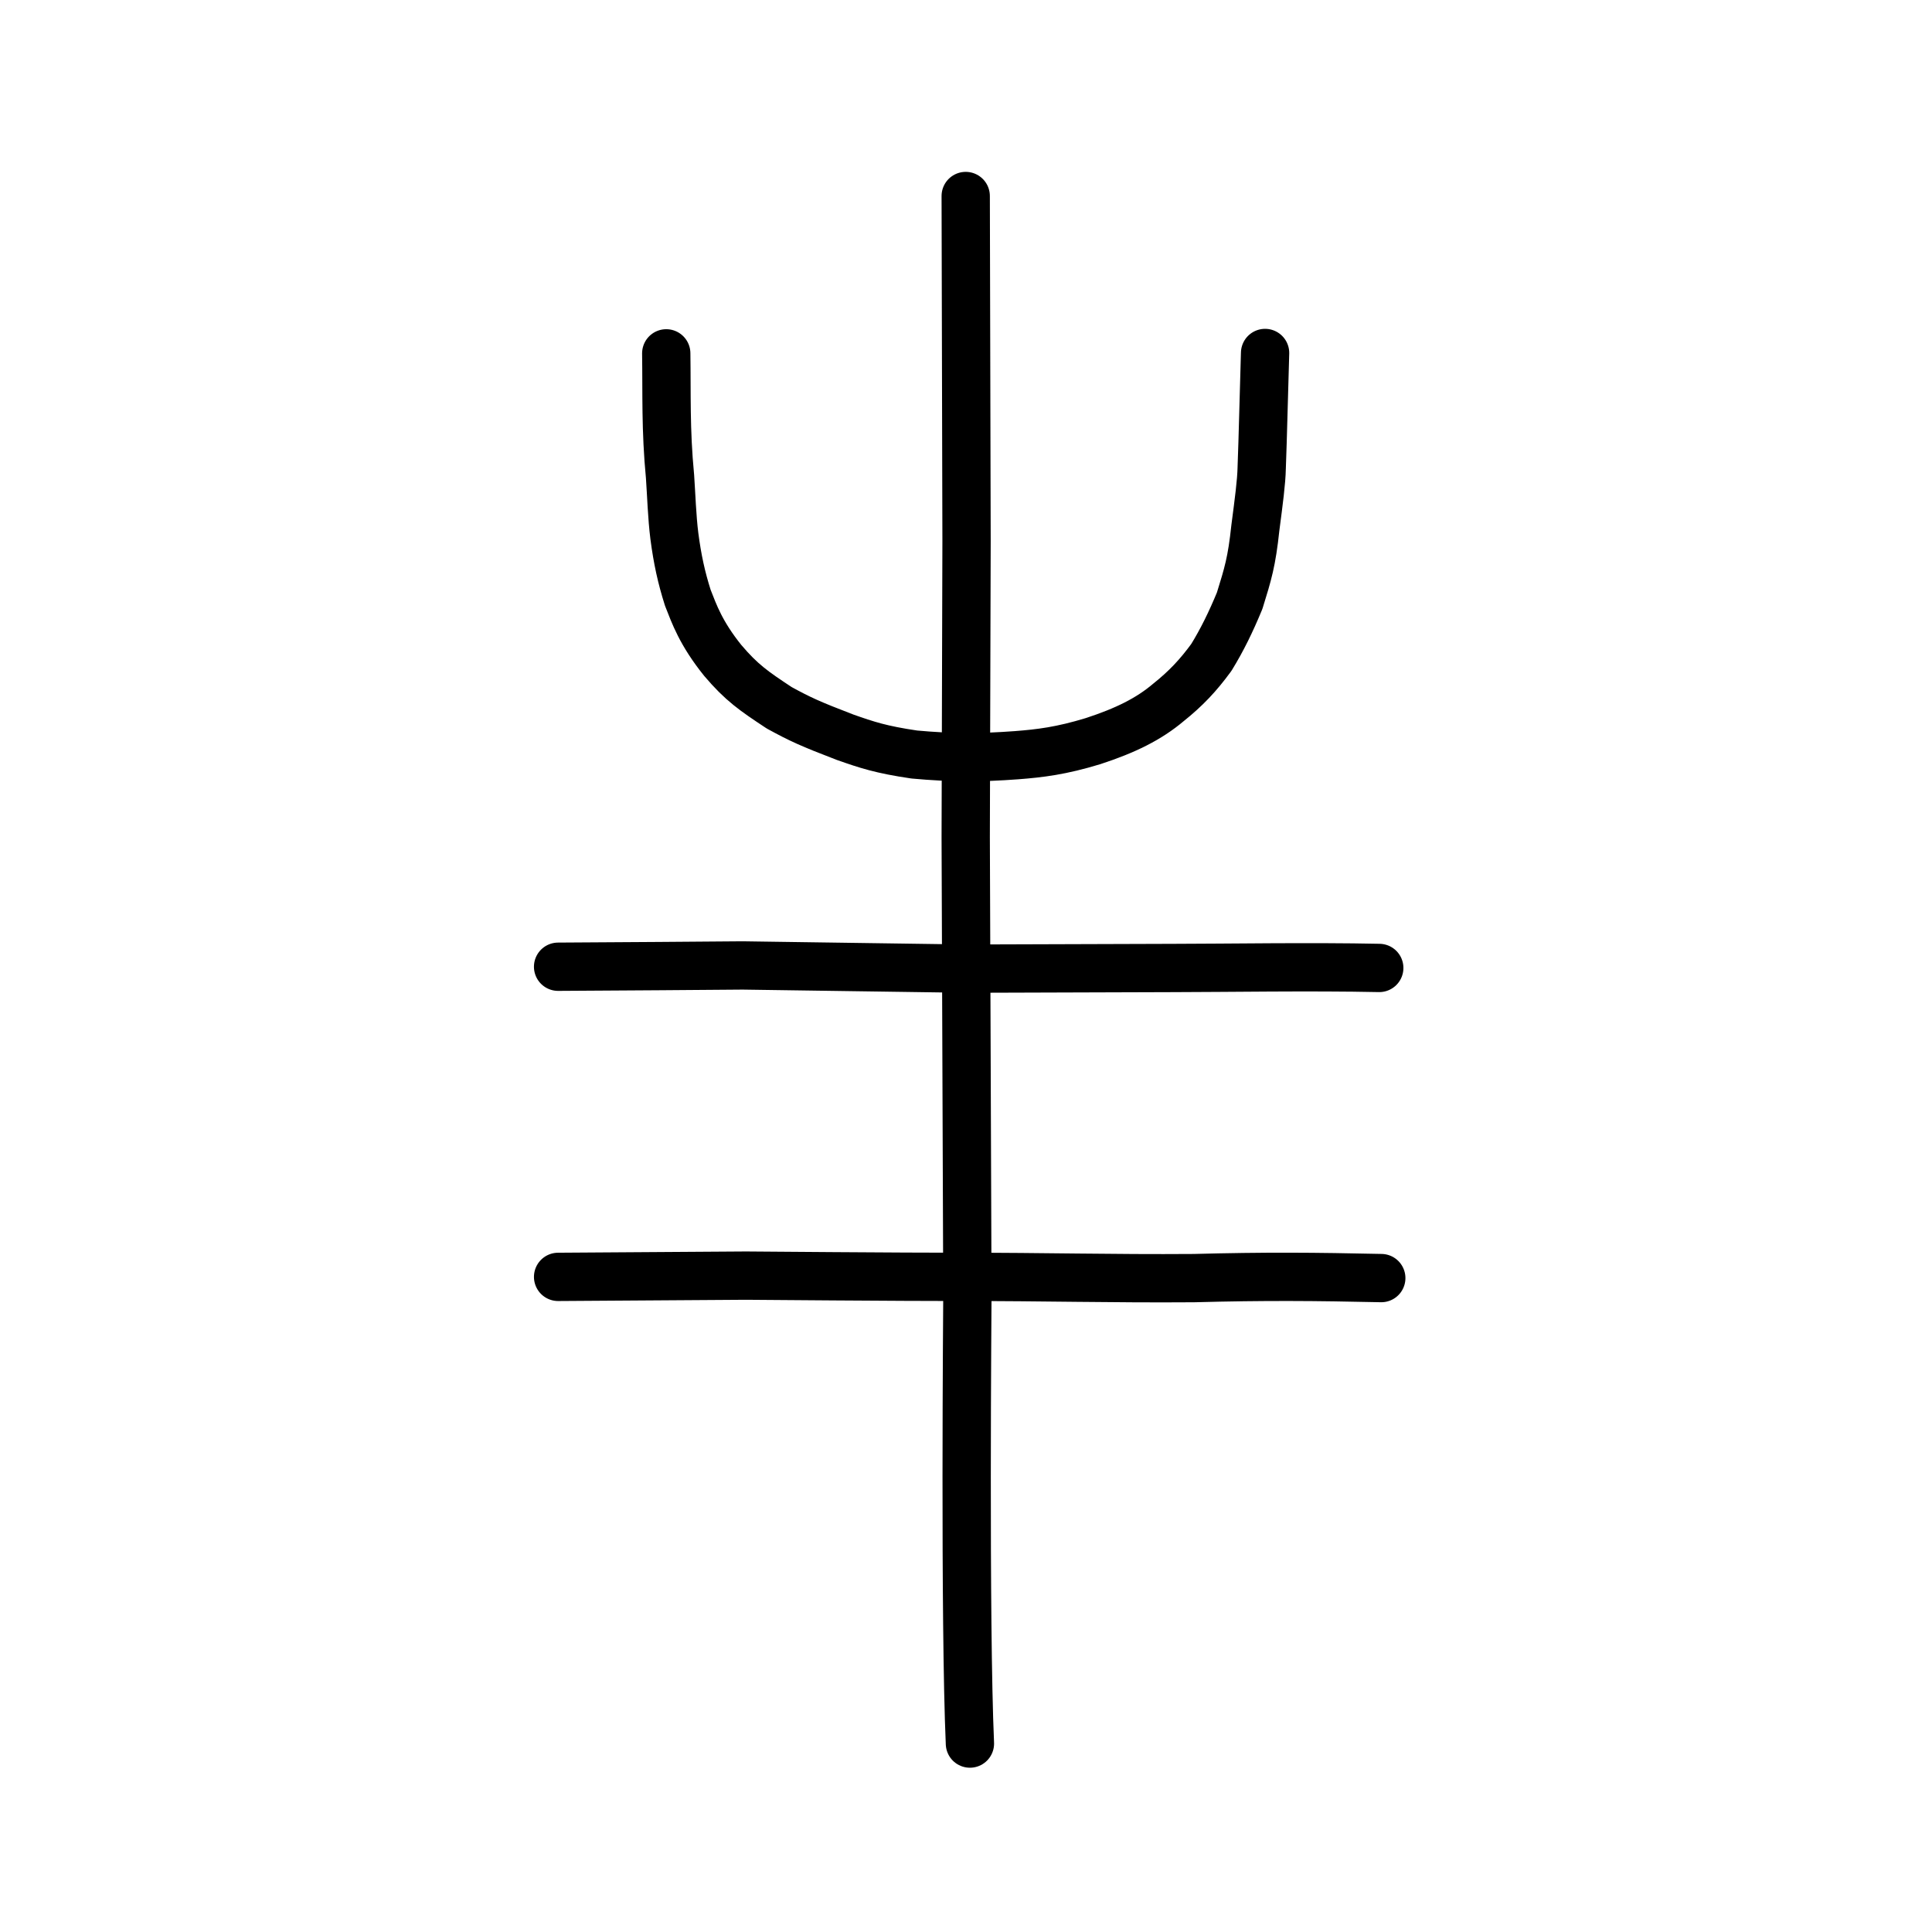 <?xml version="1.0" encoding="UTF-8" standalone="no"?>
<!-- Created with Inkscape (http://www.inkscape.org/) -->

<svg
   xmlns:dc="http://purl.org/dc/elements/1.1/"
   xmlns:cc="http://creativecommons.org/ns#"
   xmlns:rdf="http://www.w3.org/1999/02/22-rdf-syntax-ns#"
   xmlns:svg="http://www.w3.org/2000/svg"
   xmlns="http://www.w3.org/2000/svg"
   xmlns:sodipodi="http://sodipodi.sourceforge.net/DTD/sodipodi-0.dtd"
   xmlns:inkscape="http://www.inkscape.org/namespaces/inkscape"
   width="200px"
   height="200px"
   viewBox="0 0 200 200"
   version="1.1"
   id="SVGRoot"
   inkscape:version="0.92.3 (2405546, 2018-03-11)"
   sodipodi:docname="4e30ss.svg">
  <sodipodi:namedview
     id="base"
     pagecolor="#ffffff"
     bordercolor="#666666"
     borderopacity="1.0"
     inkscape:pageopacity="0.0"
     inkscape:pageshadow="2"
     inkscape:zoom="3.5636365"
     inkscape:cx="146.80873"
     inkscape:cy="118.32275"
     inkscape:document-units="px"
     inkscape:current-layer="layer1"
     showgrid="true"
     inkscape:window-width="1126"
     inkscape:window-height="899"
     inkscape:window-x="283"
     inkscape:window-y="134"
     inkscape:window-maximized="0"
     showguides="false"
     inkscape:snap-global="false">
    <inkscape:grid
       type="xygrid"
       id="grid6085" />
  </sodipodi:namedview>
  <defs
     id="defs5523" />
  <g
     id="layer1"
     inkscape:groupmode="layer"
     inkscape:label="レイヤー 1">
    <path
       style="opacity:1;vector-effect:none;fill:none;fill-opacity:1;stroke:#000000;stroke-width:5;stroke-linecap:round;stroke-linejoin:round;stroke-miterlimit:4;stroke-dasharray:none;stroke-dashoffset:0;stroke-opacity:1"
       d="m 57.774,132.182 19.444,-0.13 c 0,0 16.705,0.137 22.265,0.13 8.587,-0.01 15.527,0.192 24.113,0.128 7.323,-0.198 12.598,-0.152 19.393,-0.003"
       id="path834-9-8"
       inkscape:connector-curvature="0"
       sodipodi:nodetypes="ccccc" />
    <path
       style="opacity:1;vector-effect:none;fill:none;fill-opacity:1;stroke:#000000;stroke-width:5;stroke-linecap:round;stroke-linejoin:round;stroke-miterlimit:4;stroke-dasharray:none;stroke-dashoffset:0;stroke-opacity:1"
       d="m 57.773,100.076 c 7.334,-0.044 14.318,-0.089 19.102,-0.133 8.081,0.11 15.94,0.22 23.165,0.331 7.689,-0.023 14.586,-0.045 21.43,-0.068 5.257,-0.004 14.313,-0.154 21.311,-0.004"
       id="path834-9-3"
       inkscape:connector-curvature="0"
       sodipodi:nodetypes="ccccc" />
    <path
       style="opacity:1;vector-effect:none;fill:none;fill-opacity:1;stroke:#000000;stroke-width:5;stroke-linecap:round;stroke-linejoin:round;stroke-miterlimit:4;stroke-dasharray:none;stroke-dashoffset:0;stroke-opacity:1"
       d="m 99.97,20.291 0.087,35.728 -0.087,30.649 0.174,47.326 c 9.4e-4,0.778 -0.288,34.014 0.262,46.5"
       id="path834-9-3-5"
       inkscape:connector-curvature="0"
       sodipodi:nodetypes="cccsc" />
    <path
       style="opacity:1;vector-effect:none;fill:none;fill-opacity:1;stroke:#000000;stroke-width:5;stroke-linecap:round;stroke-linejoin:round;stroke-miterlimit:4;stroke-dasharray:none;stroke-dashoffset:0;stroke-opacity:1"
       d="m 68.97,36.578 c 0.062,4.129 -0.077,7.896 0.392,12.758 0.133,1.905 0.198,4.18 0.448,6.156 0.317,2.415 0.722,4.27 1.391,6.385 0.673,1.71 1.352,3.669 3.615,6.488 1.957,2.303 3.216,3.169 5.849,4.906 2.176,1.189 3.202,1.66 6.811,3.044 2.258,0.796 3.73,1.287 7.17,1.792 3.883,0.355 6.829,0.349 10.585,0.071 2.462,-0.189 4.627,-0.453 7.913,-1.454 3.376,-1.102 5.782,-2.295 7.793,-3.994 1.823,-1.455 3.11,-2.824 4.464,-4.679 1.124,-1.831 2.017,-3.662 2.929,-5.868 0.862,-2.778 1.25,-4.021 1.626,-7.556 0.359,-2.743 0.624,-4.739 0.654,-6.176 0.113,-2.843 0.256,-8.956 0.351,-11.911"
       id="path6755"
       inkscape:connector-curvature="0"
       sodipodi:nodetypes="cccccccccccccccc" />
  </g>
</svg>
